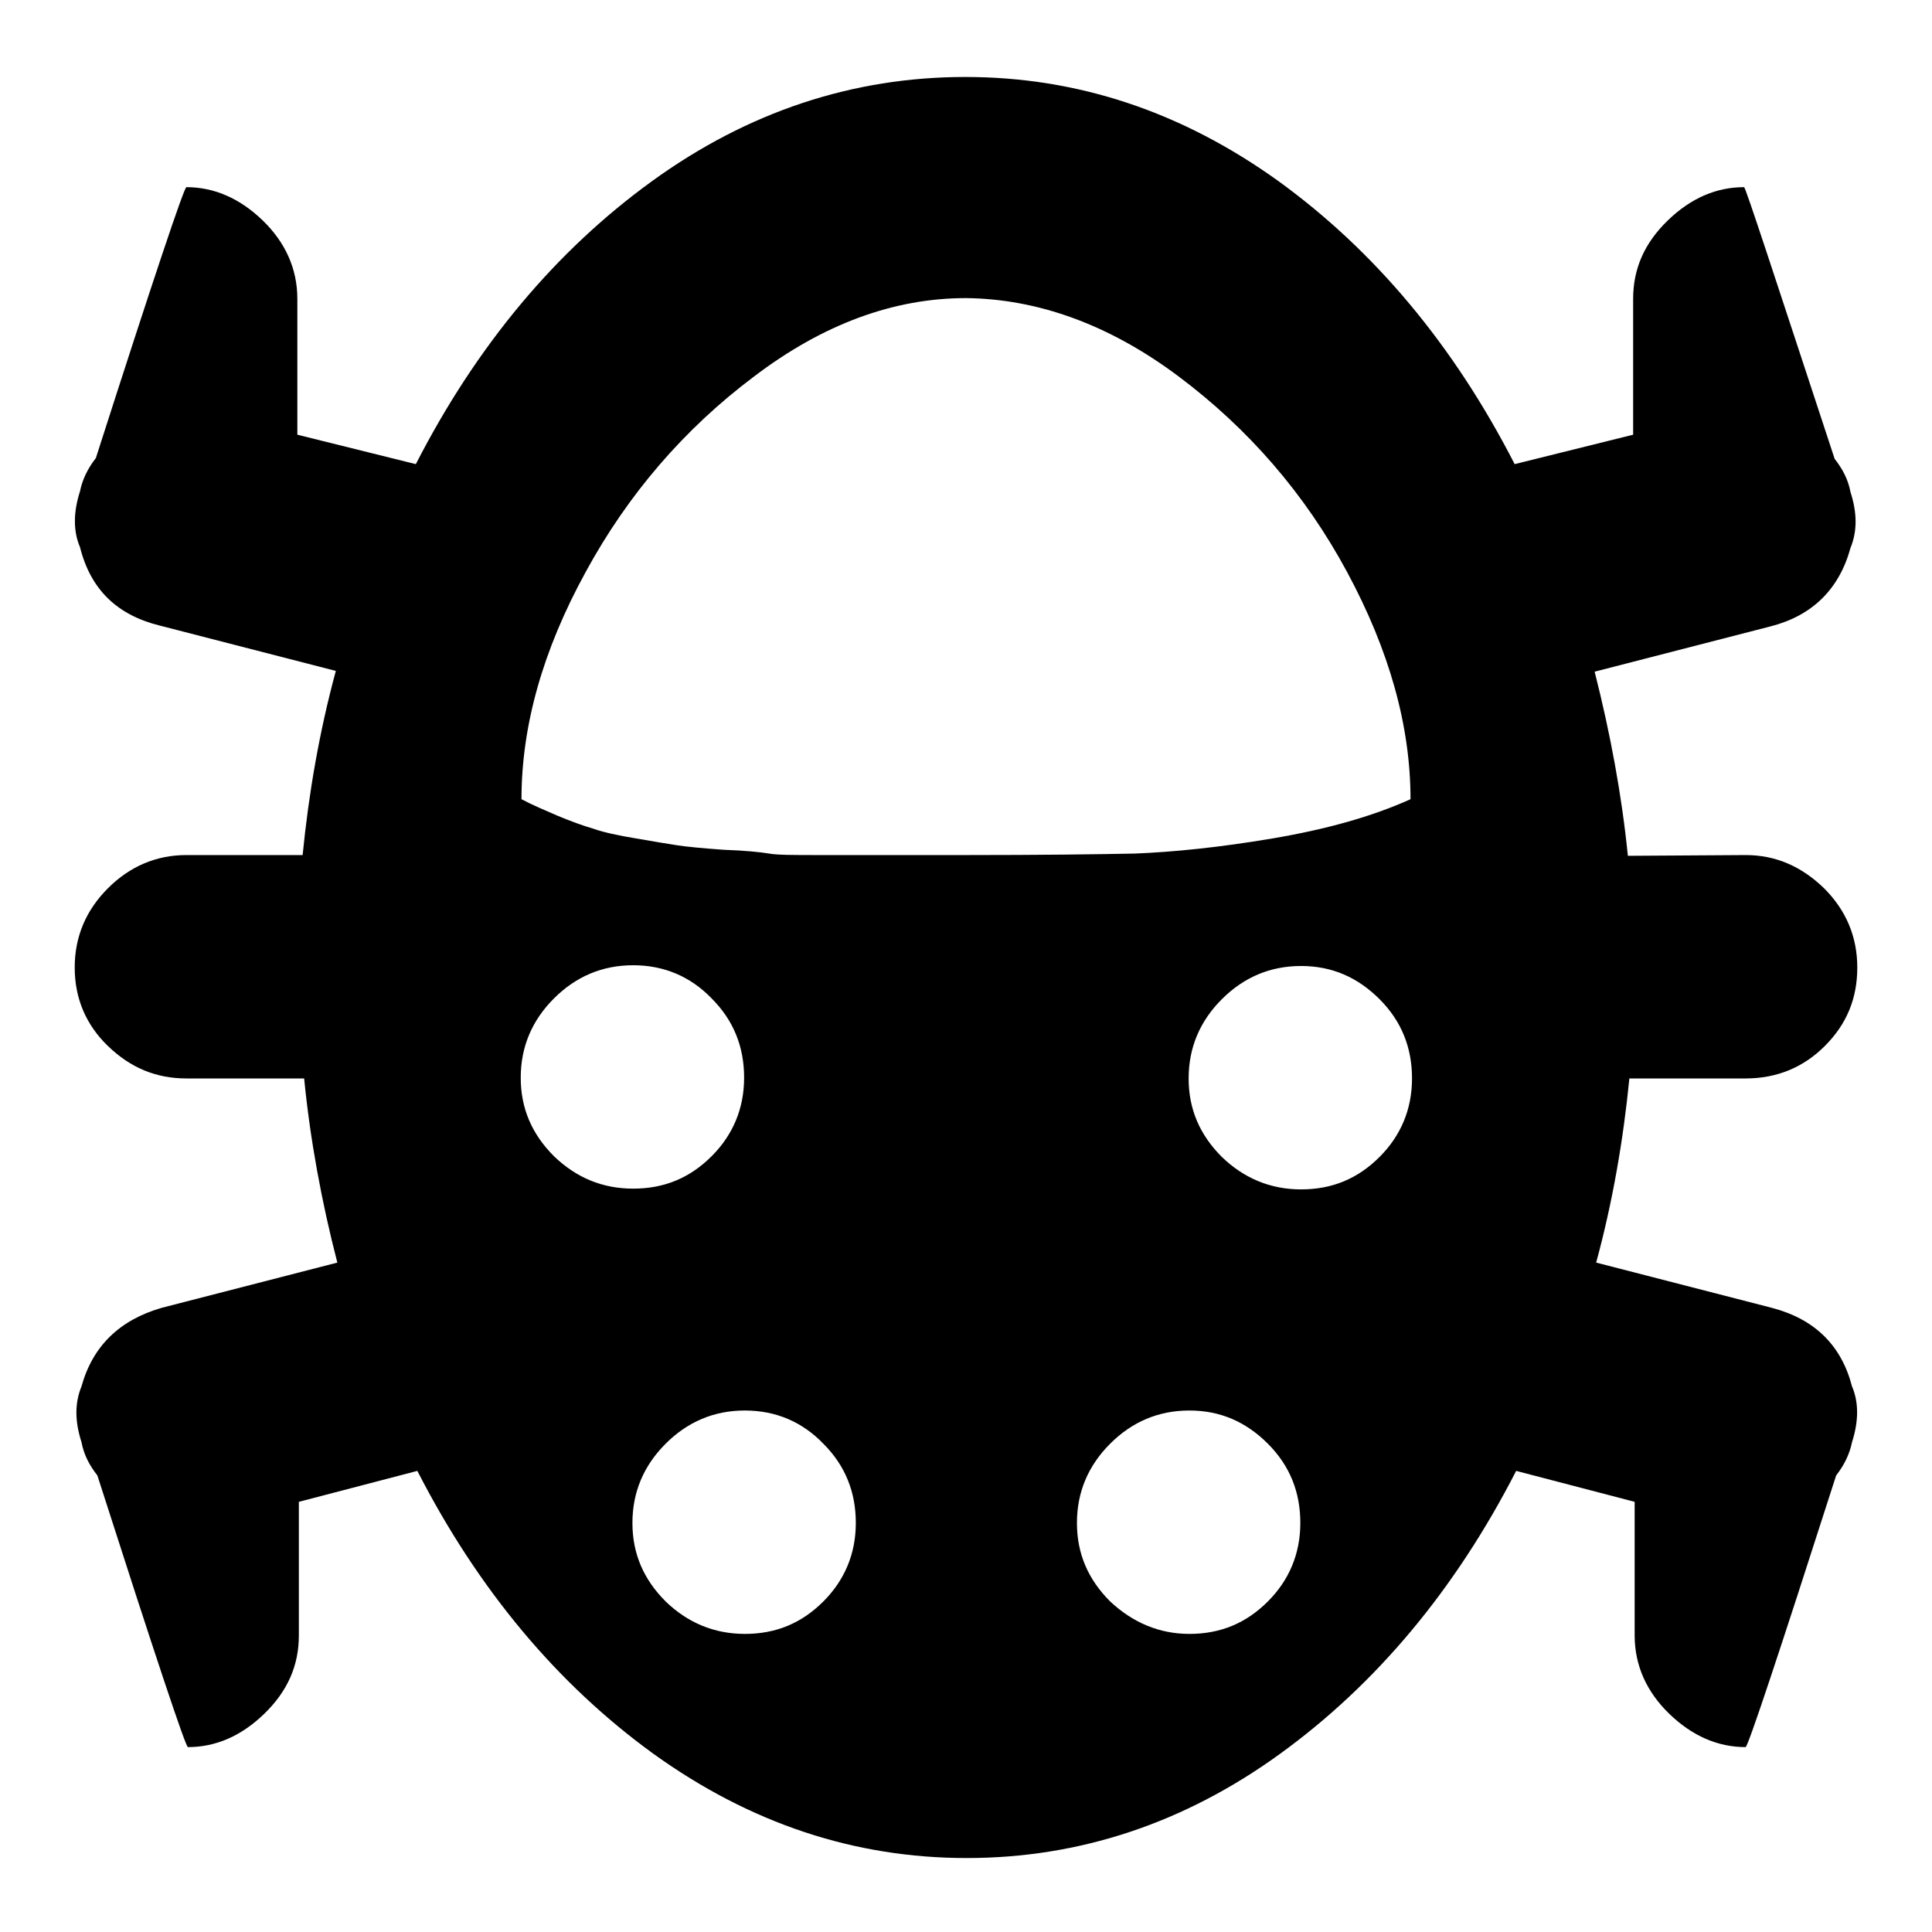 <?xml version="1.0" encoding="utf-8"?>
<!-- Svg Vector Icons : http://www.onlinewebfonts.com/icon -->
<!DOCTYPE svg PUBLIC "-//W3C//DTD SVG 1.1//EN" "http://www.w3.org/Graphics/SVG/1.1/DTD/svg11.dtd">
<svg version="1.1" xmlns="http://www.w3.org/2000/svg" xmlns:xlink="http://www.w3.org/1999/xlink" x="0px" y="0px" viewBox="0 0 256 256" enable-background="new 0 0 256 256" xml:space="preserve">
<g><g><path fill="#000000" d="M231.3,113.3c4,0,7.4,1.5,10.4,4.4c2.9,2.9,4.4,6.4,4.4,10.5c0,4.1-1.4,7.5-4.3,10.4c-2.8,2.8-6.3,4.3-10.5,4.3h-15.4c-0.8,8.1-2.2,16.3-4.4,24.4l23.3,6c5.7,1.5,9.2,5,10.6,10.4c0.9,2.1,0.9,4.6,0,7.4c-0.3,1.5-1,3-2.1,4.4c-7.7,24-11.7,36-12,36c-3.7,0-7.1-1.5-10.1-4.4s-4.6-6.4-4.6-10.4v-17.7l-15.7-4.1c-8.1,15.8-18.6,28.3-31.3,37.5c-12.7,9.2-26.6,13.8-41.5,13.8c-14.9,0-28.7-4.6-41.5-13.8c-12.7-9.2-23.2-21.7-31.3-37.5l-15.7,4.1v17.7c0,4-1.5,7.4-4.6,10.4s-6.5,4.4-10.1,4.4c-0.3,0-4.3-12-12-36c-1.1-1.4-1.8-2.8-2.1-4.4c-0.9-2.8-0.9-5.2,0-7.4c1.5-5.4,5.1-8.8,10.6-10.4l23.3-6c-2.1-8.1-3.6-16.3-4.4-24.4H24.7c-4,0-7.4-1.4-10.4-4.3c-2.9-2.8-4.4-6.3-4.4-10.4c0-4.1,1.5-7.6,4.4-10.5c2.9-2.9,6.4-4.4,10.4-4.4h15.4c0.8-8.1,2.2-16.3,4.4-24.4l-23.3-6c-5.7-1.4-9.2-4.8-10.6-10.4c-0.9-2.1-0.9-4.6,0-7.4c0.3-1.5,1-3,2.1-4.4c7.7-24,11.7-35.9,12-35.9c3.7,0,7.1,1.5,10.1,4.4s4.6,6.4,4.6,10.4v18l15.7,3.9c8.1-15.8,18.6-28.3,31.3-37.5c12.7-9.2,26.6-13.8,41.5-13.8s28.7,4.6,41.5,13.8c12.7,9.2,23.2,21.7,31.3,37.5l15.7-3.9v-18c0-4,1.5-7.4,4.6-10.4s6.5-4.4,10.1-4.4c0.2,0,4.1,12,12,36c1.1,1.4,1.8,2.8,2.1,4.4c0.9,2.8,0.9,5.2,0,7.4c-1.5,5.5-5.1,9-10.6,10.4l-23.3,6c2.1,8.3,3.6,16.4,4.4,24.4L231.3,113.3L231.3,113.3z M157.6,216.5c4.1,0,7.5-1.4,10.4-4.3c2.8-2.8,4.3-6.3,4.3-10.4c0-4.1-1.4-7.6-4.3-10.5s-6.3-4.4-10.4-4.4c-4.1,0-7.6,1.5-10.5,4.4c-2.9,2.9-4.4,6.4-4.4,10.5c0,4.1,1.5,7.5,4.4,10.4C150.1,215,153.6,216.5,157.6,216.5z M98.7,216.5c4.1,0,7.5-1.4,10.4-4.3c2.8-2.8,4.3-6.3,4.3-10.4c0-4.1-1.4-7.6-4.3-10.5c-2.8-2.9-6.3-4.4-10.4-4.4s-7.6,1.5-10.5,4.4s-4.4,6.4-4.4,10.5c0,4.1,1.5,7.5,4.4,10.4C91.1,215,94.6,216.5,98.7,216.5z M83.9,157.5c4.1,0,7.5-1.4,10.4-4.3c2.8-2.8,4.3-6.3,4.3-10.4c0-4.1-1.4-7.6-4.3-10.5c-2.8-2.9-6.3-4.4-10.4-4.4s-7.6,1.5-10.5,4.4c-2.9,2.9-4.4,6.4-4.4,10.5c0,4.1,1.5,7.5,4.4,10.4C76.4,156.1,79.9,157.5,83.9,157.5z M128,39.5c-9.5,0-18.9,3.4-28.1,10.4c-9.2,6.9-16.7,15.6-22.3,25.9c-5.7,10.4-8.5,20.4-8.5,30.1c1.5,0.8,3.2,1.5,4.8,2.2c1.7,0.7,3.3,1.3,4.7,1.7c1.4,0.5,3.3,0.9,5.7,1.3c2.3,0.4,4.1,0.7,5.4,0.9s3.4,0.4,6.2,0.6c2.8,0.1,4.8,0.3,6,0.5c1.1,0.2,3.3,0.2,6.5,0.2H128c10,0,17.5-0.1,22.4-0.2c5-0.2,11.1-0.8,18.2-2s13.2-2.9,18.3-5.2c0-9.7-2.8-19.7-8.4-30.1c-5.6-10.4-13.1-19-22.3-25.9C147,43,137.5,39.6,128,39.5L128,39.5z M172.4,128c-4.1,0-7.6,1.5-10.5,4.4c-2.9,2.9-4.4,6.4-4.4,10.5c0,4.1,1.5,7.5,4.4,10.4c2.9,2.8,6.4,4.3,10.5,4.3c4.1,0,7.5-1.4,10.4-4.3c2.8-2.8,4.3-6.3,4.3-10.4c0-4.1-1.4-7.6-4.3-10.5C179.9,129.5,176.5,128,172.4,128z"/></g></g>
</svg>